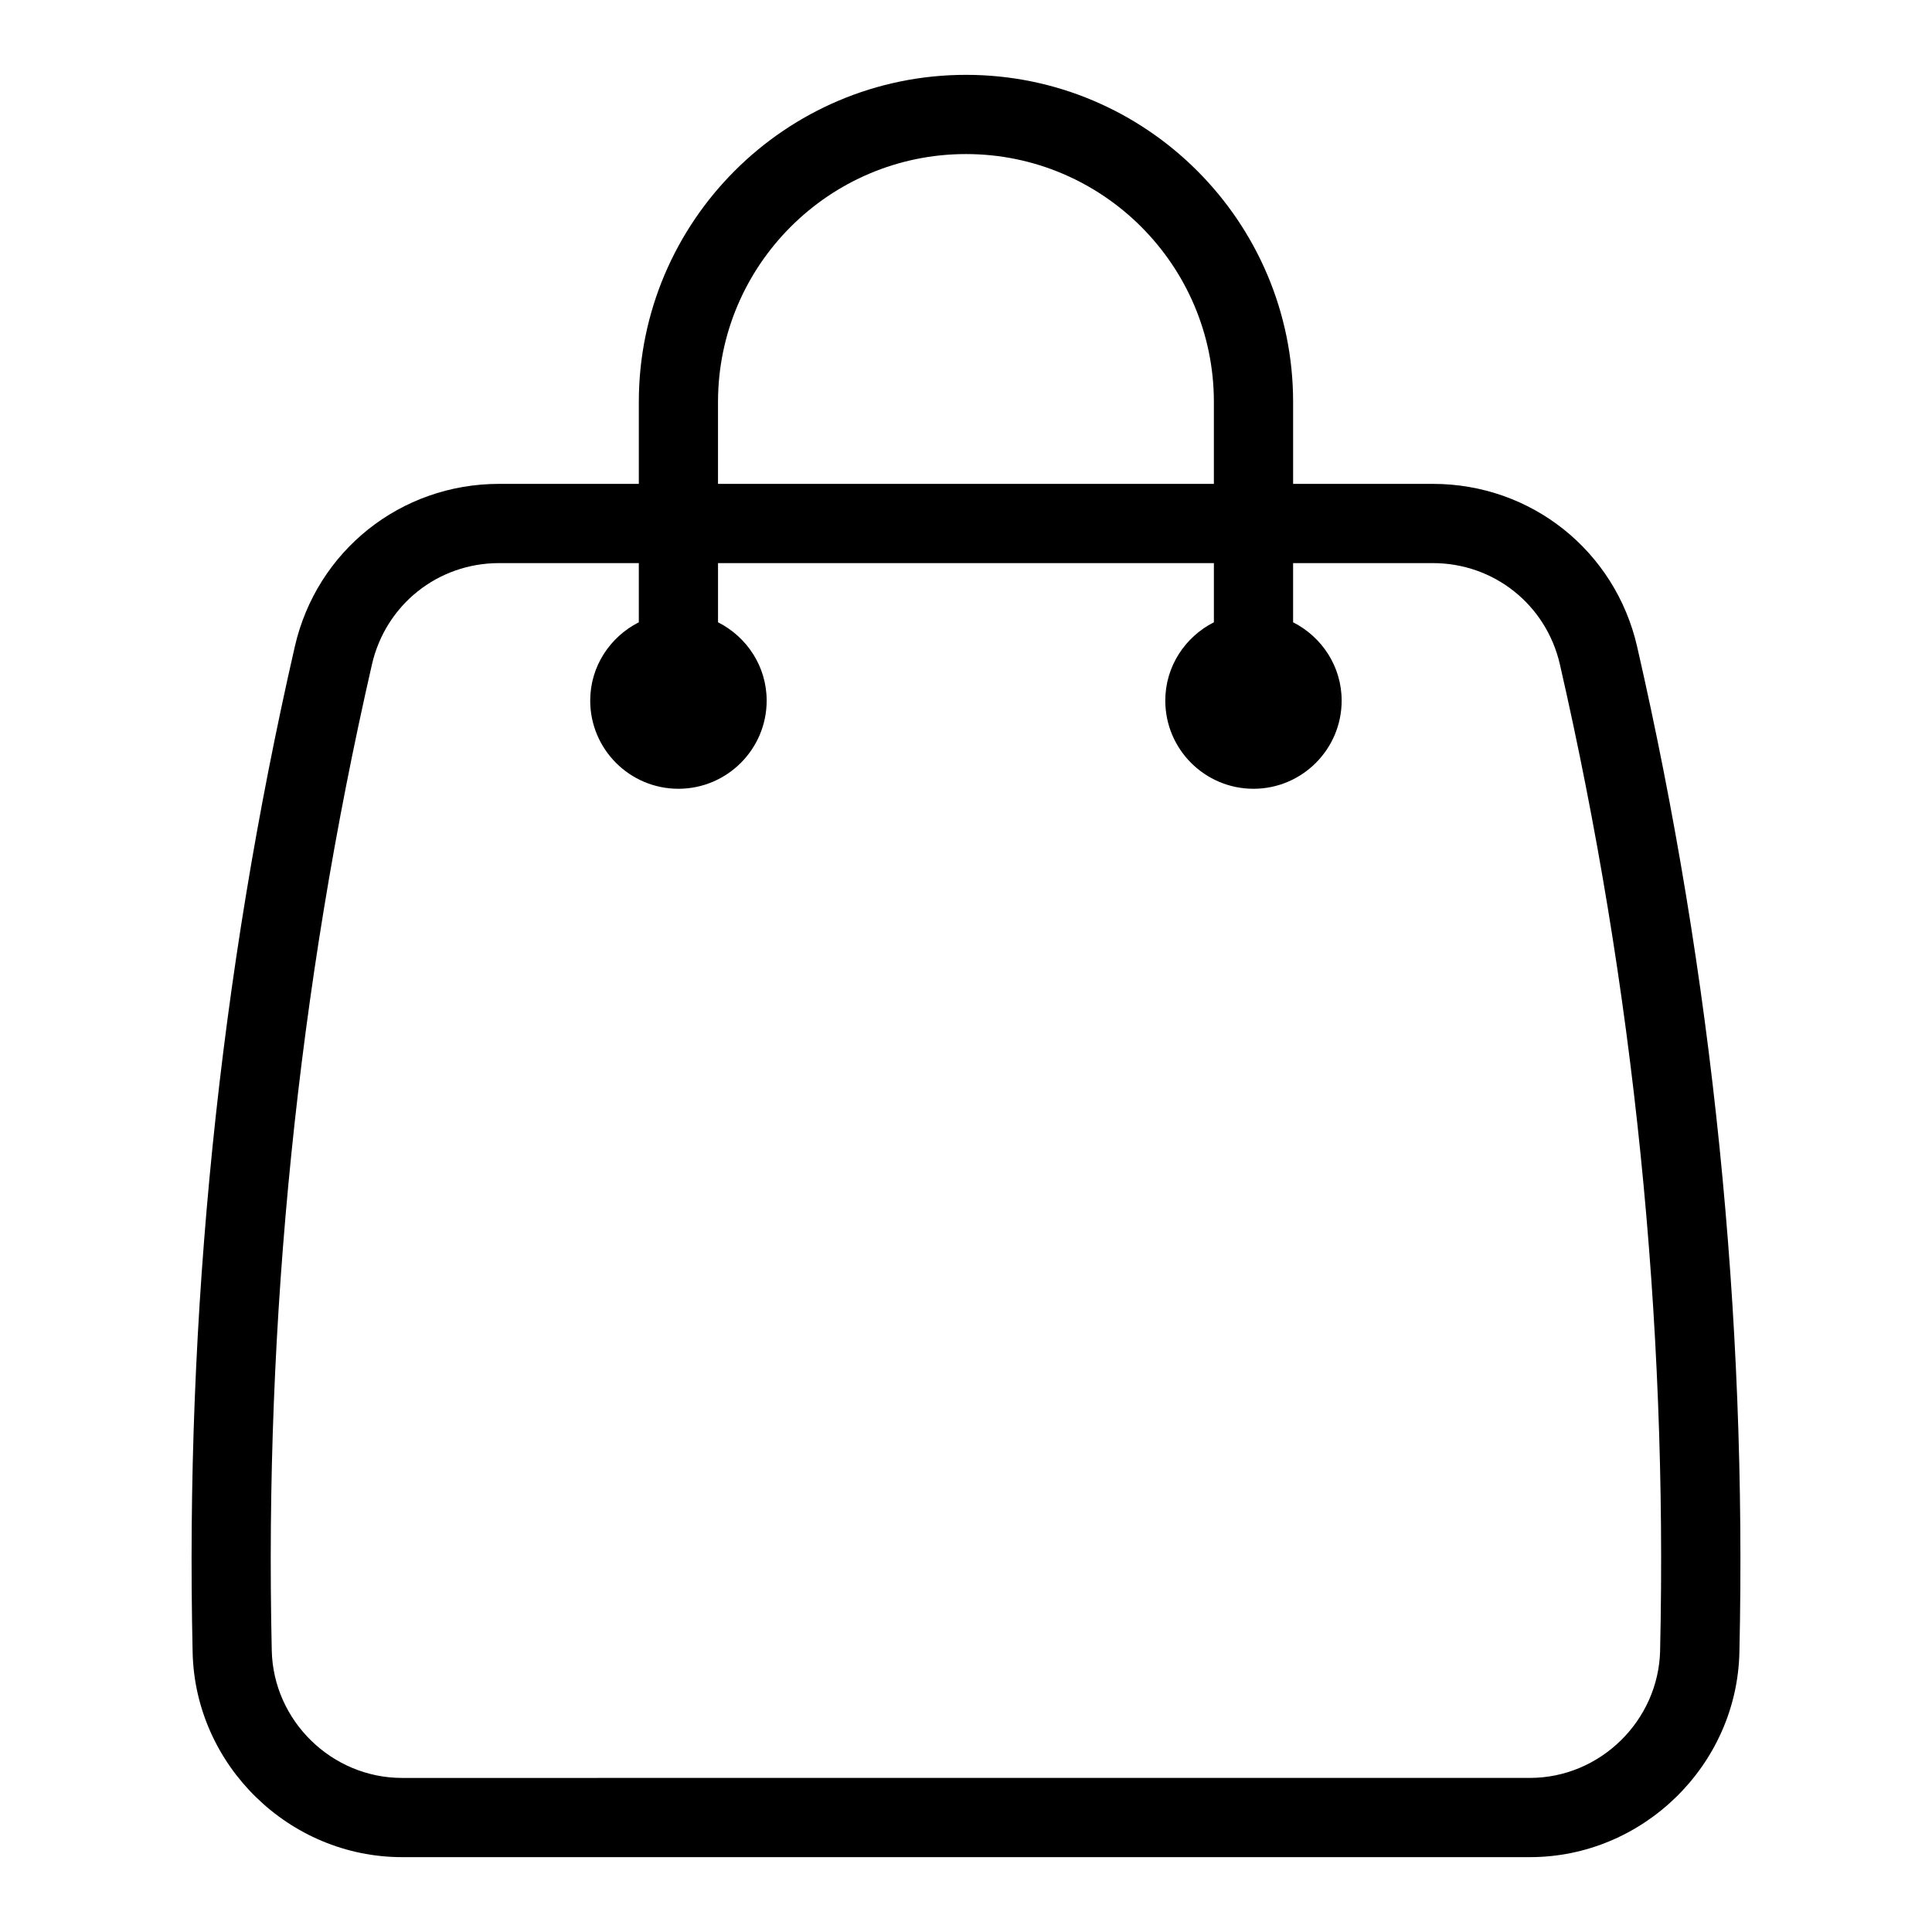 <?xml version="1.0" encoding="UTF-8"?>
<!-- Uploaded to: SVG Repo, www.svgrepo.com, Generator: SVG Repo Mixer Tools -->
<svg fill="#000000" width="800px" height="800px" version="1.1" viewBox="144 144 512 512" xmlns="http://www.w3.org/2000/svg">
 <path d="m523.73 272.23h-37.039l-0.004-21.707c0-47.797-38.887-86.688-86.684-86.688-47.82 0-86.707 38.887-86.707 86.688v21.707h-37.031c-26.051 0-48.324 17.727-54.137 43.129-19.984 87.305-29.105 176.98-27.078 266.53 0.656 29.922 25.574 54.273 55.508 54.273h298.89c29.945 0 54.852-24.352 55.512-54.273 2.016-89.562-7.094-179.24-27.102-266.53-5.832-25.391-28.07-43.129-54.133-43.129zm-189.45-21.707c0-36.223 29.492-65.695 65.715-65.695 36.211 0 65.695 29.473 65.695 65.695v21.707h-131.41zm249.67 330.89c-0.43 18.598-15.91 33.754-34.52 33.754l-298.89 0.004c-18.609 0-34.113-15.145-34.52-33.754-1.984-87.809 6.949-175.75 26.555-261.36 3.633-15.797 17.465-26.828 33.684-26.828h37.031v15.68c-7.609 3.863-12.879 11.672-12.879 20.762 0 12.891 10.477 23.363 23.375 23.363 12.891 0 23.387-10.484 23.387-23.363 0-9.09-5.269-16.898-12.891-20.762v-15.68h131.41v15.68c-7.609 3.863-12.879 11.672-12.879 20.762 0 12.891 10.477 23.363 23.375 23.363 12.891 0 23.363-10.484 23.363-23.363 0-9.09-5.269-16.898-12.867-20.762v-15.68h37.039c16.195 0 30.027 11.031 33.66 26.828 19.613 85.594 28.555 173.54 26.562 261.36z"/>
</svg>